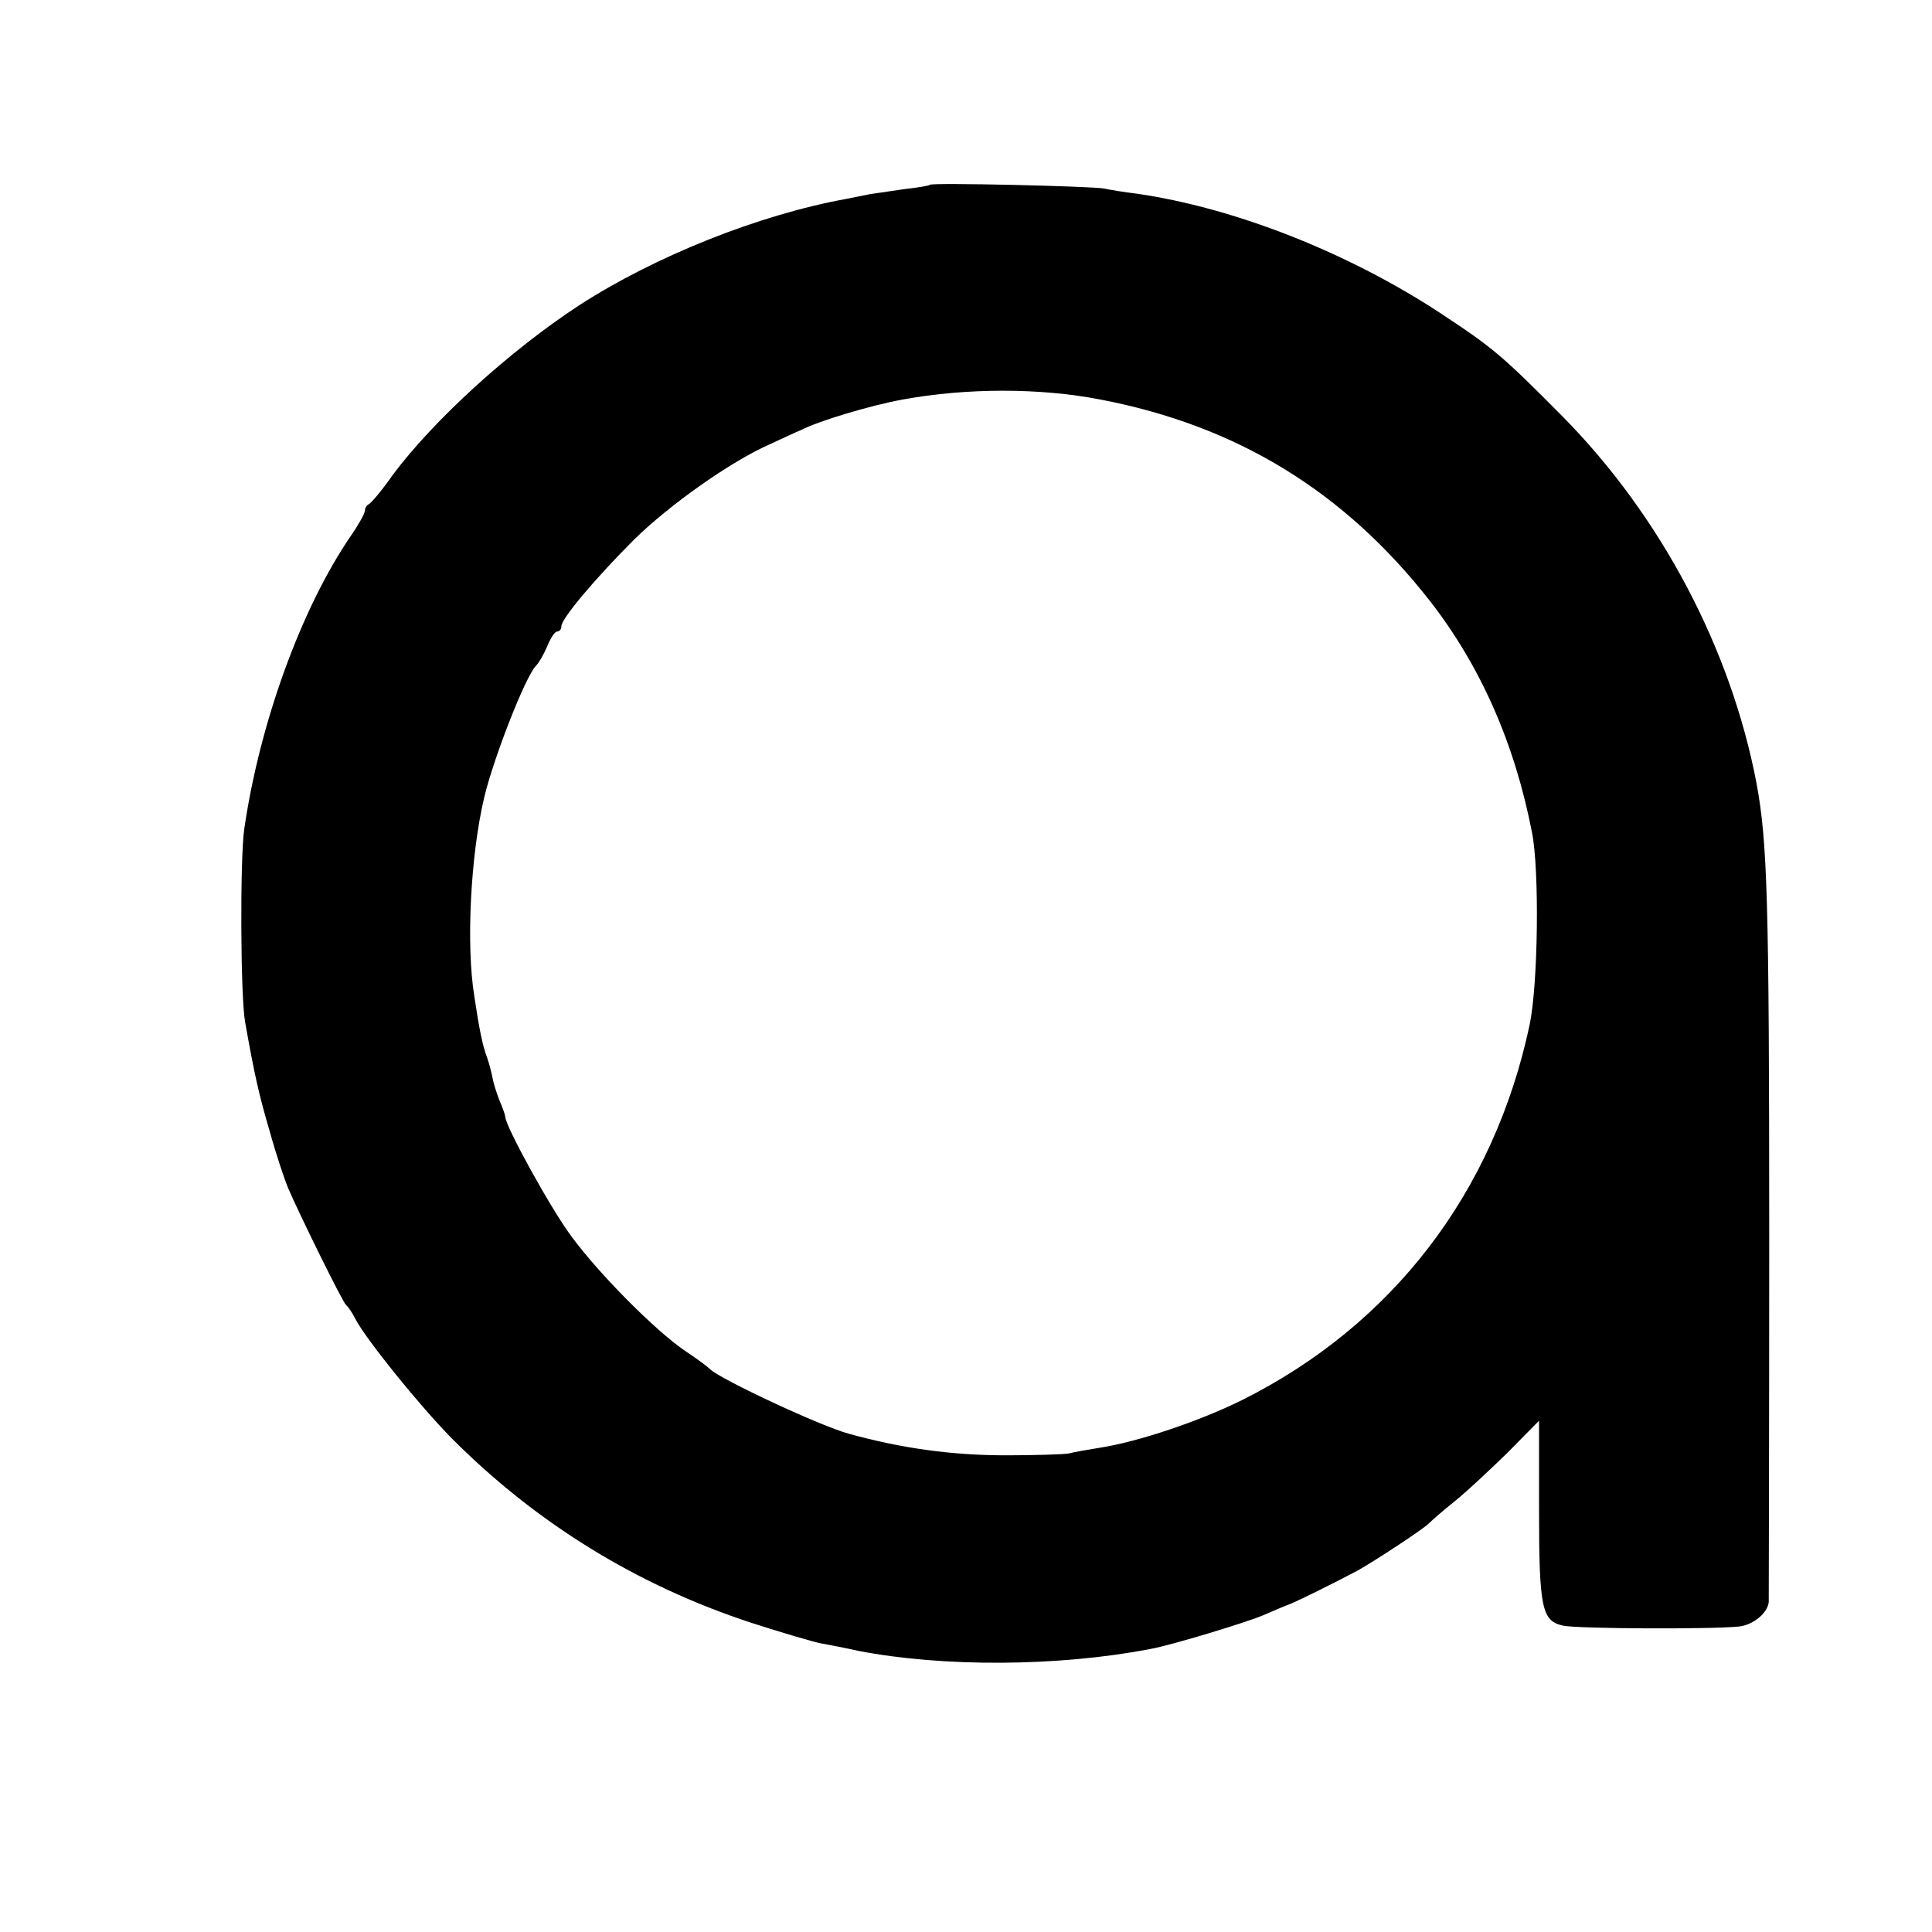 <?xml version="1.0" standalone="no"?>
<!DOCTYPE svg PUBLIC "-//W3C//DTD SVG 20010904//EN"
 "http://www.w3.org/TR/2001/REC-SVG-20010904/DTD/svg10.dtd">
<svg version="1.0" xmlns="http://www.w3.org/2000/svg"
 width="413pt" height="413pt" viewBox="0 0 413 413"
 preserveAspectRatio="xMidYMid meet">
<g transform="translate(0,413) scale(0.1,-0.1)"
fill="#000000" stroke="none">
<path d="M1988 3735 c-2 -2 -25 -6 -53 -9 -27 -4 -61 -9 -75 -11 -14 -3 -36
-7 -50 -10 -188 -34 -410 -123 -571 -227 -150 -98 -313 -247 -400 -364 -23
-33 -46 -60 -51 -62 -4 -2 -8 -8 -8 -14 0 -5 -13 -29 -29 -52 -106 -154 -196
-401 -229 -629 -9 -64 -8 -357 2 -412 20 -113 30 -157 53 -235 13 -47 31 -101
39 -120 25 -58 117 -245 124 -250 4 -3 13 -16 20 -30 23 -44 138 -186 205
-254 181 -182 397 -315 641 -395 65 -21 133 -41 149 -44 17 -3 53 -10 80 -16
180 -35 427 -34 624 4 45 8 206 57 241 72 19 8 46 20 60 25 23 10 86 41 141
70 36 20 143 90 154 102 6 6 30 27 55 47 25 20 75 67 113 104 l67 68 0 -191
c0 -210 6 -237 51 -247 30 -7 319 -8 376 -2 30 3 61 28 64 52 0 6 1 359 1 785
0 719 -4 840 -27 965 -55 289 -205 572 -414 784 -129 130 -147 146 -264 223
-197 129 -439 224 -647 254 -25 3 -56 8 -70 11 -27 5 -367 13 -372 8z m364
-459 c293 -56 522 -197 705 -431 108 -139 181 -304 218 -495 16 -81 13 -323
-5 -410 -76 -359 -293 -642 -615 -803 -91 -45 -221 -89 -305 -102 -25 -4 -54
-9 -65 -12 -11 -2 -72 -4 -135 -4 -115 0 -223 15 -335 46 -60 16 -274 116
-297 138 -7 7 -32 25 -56 41 -61 42 -179 160 -239 241 -44 58 -143 238 -143
258 0 3 -5 18 -12 34 -6 15 -13 37 -15 48 -2 11 -7 31 -12 45 -9 23 -17 62
-27 130 -18 110 -8 302 21 425 20 84 88 259 111 282 6 6 17 25 24 42 7 17 16
31 21 31 5 0 9 5 9 11 0 17 74 104 155 185 76 75 208 168 290 204 28 13 58 27
68 31 37 19 146 52 217 65 137 25 293 25 422 0z"/>
</g>
</svg>

